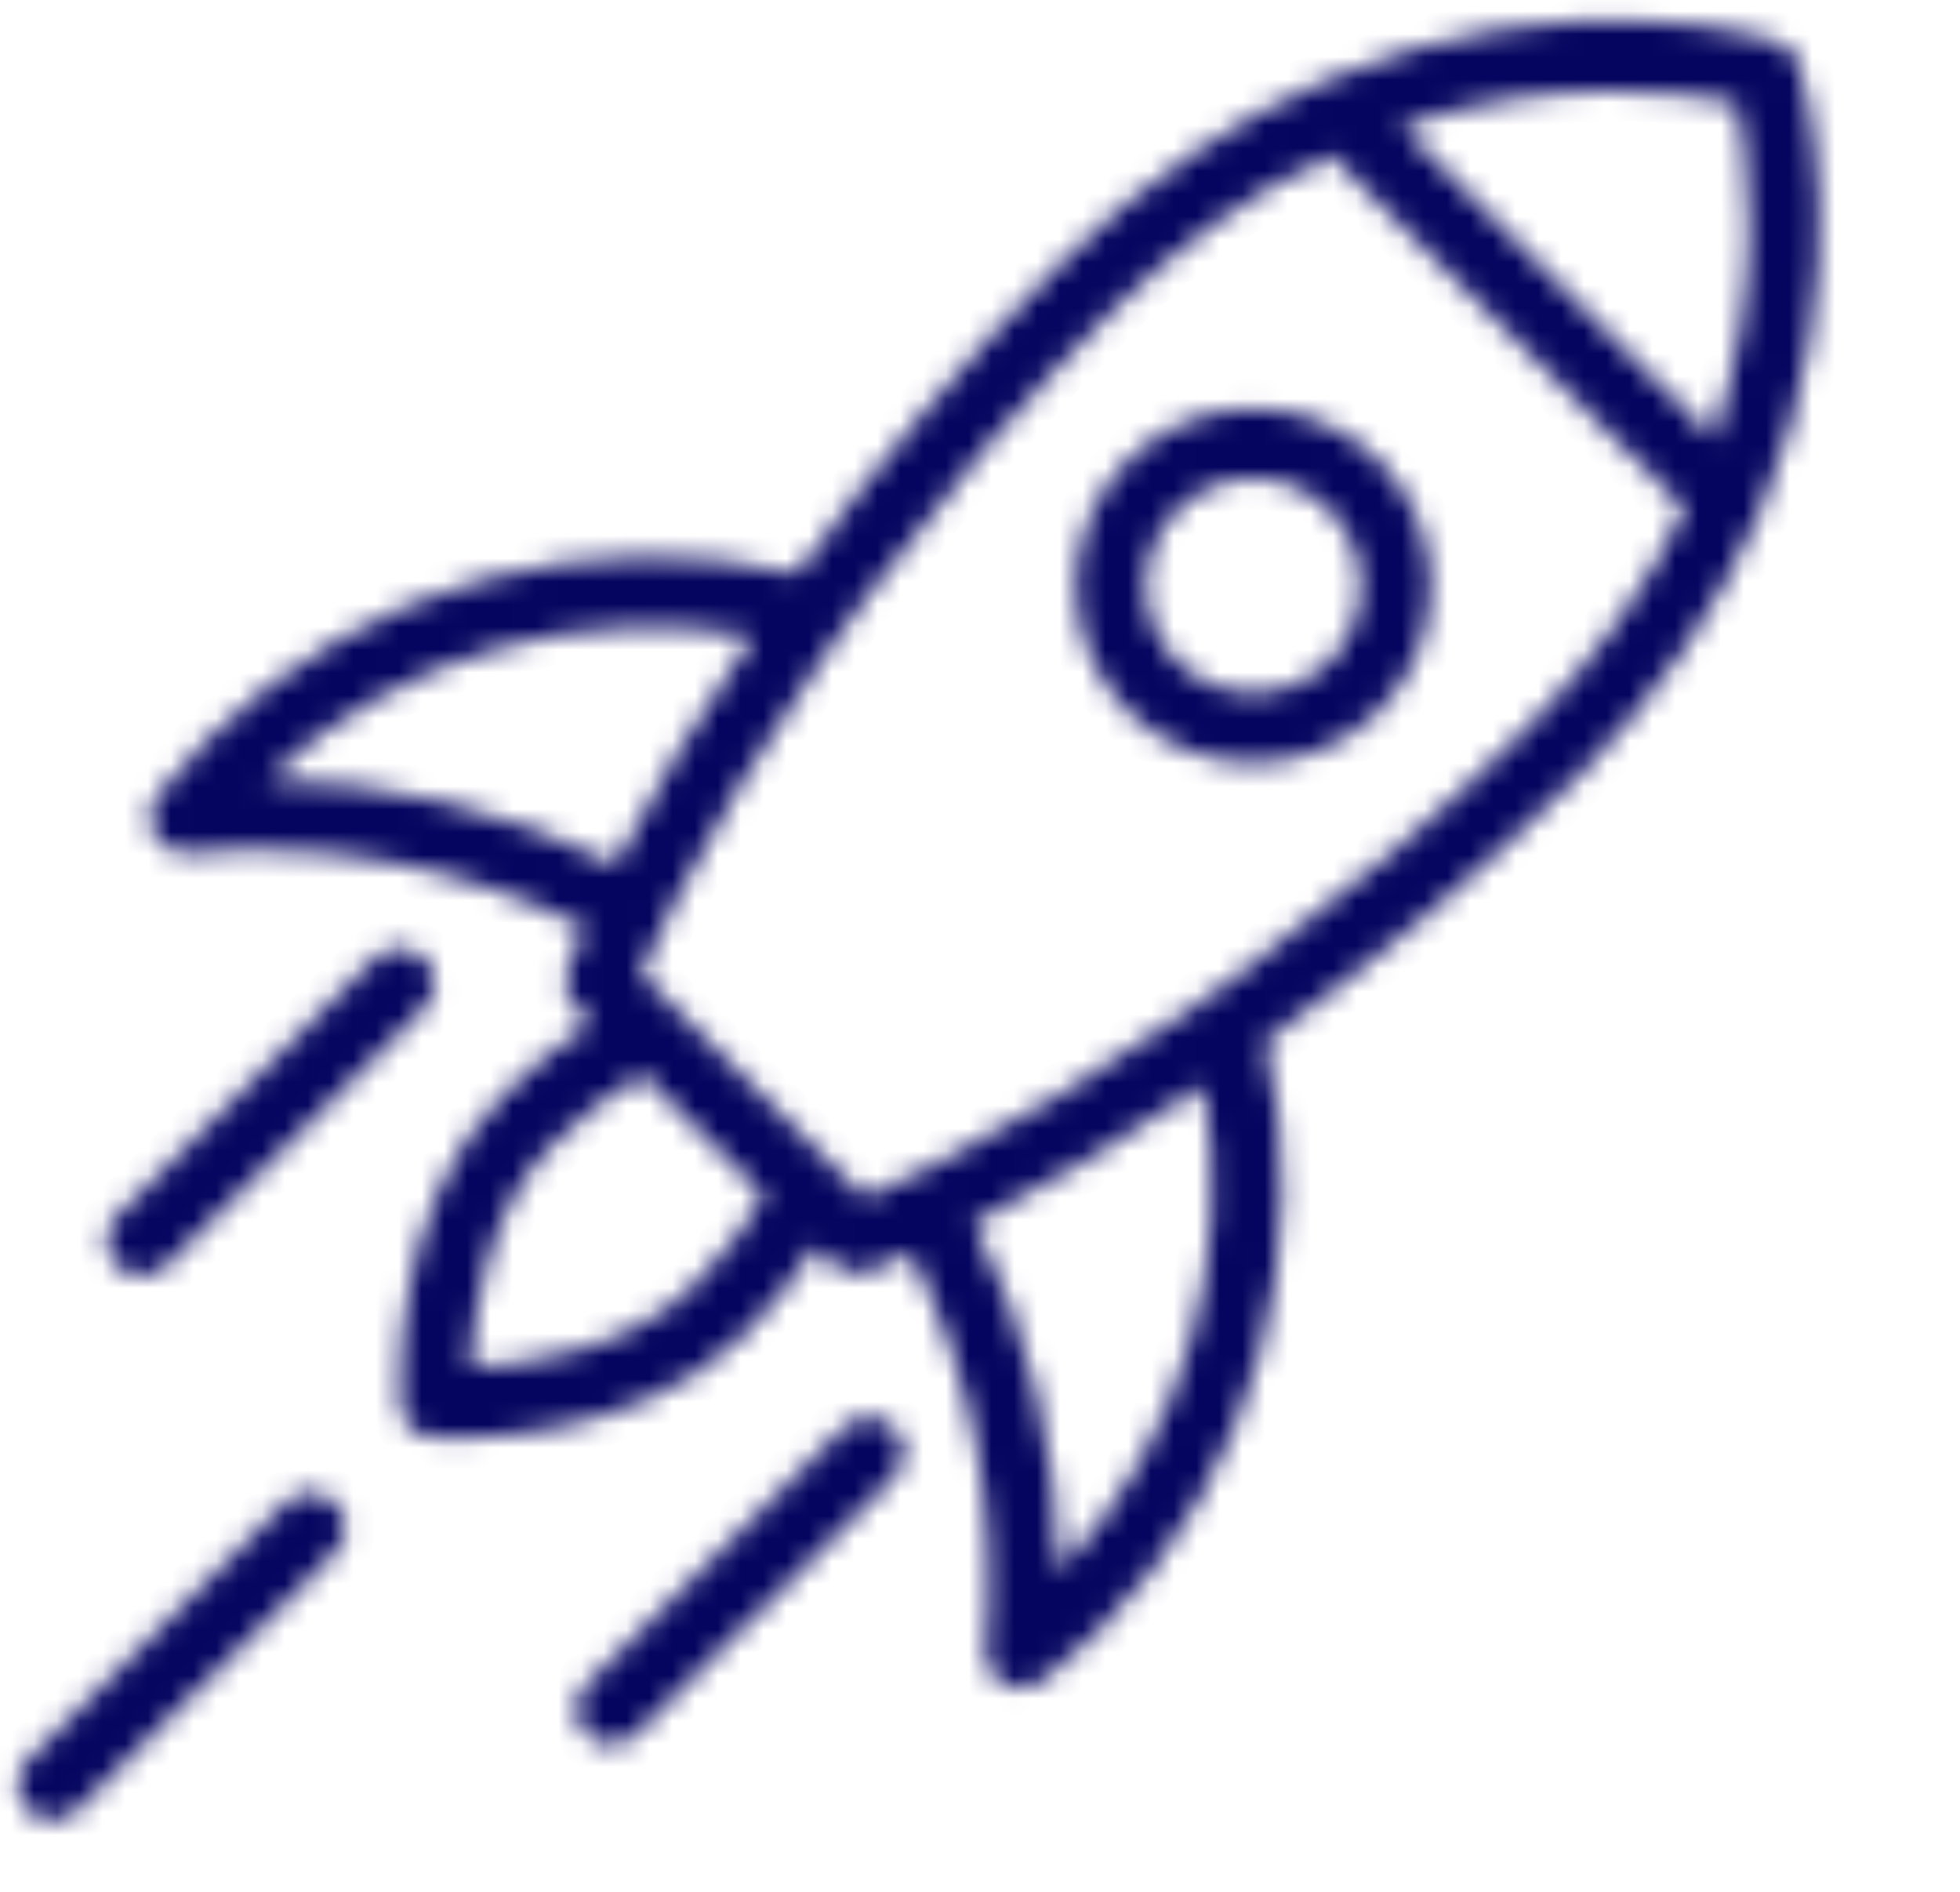 <svg width="86" height="83" viewBox="0 0 86 83" fill="none" xmlns="http://www.w3.org/2000/svg">
<mask id="mask0_6553_2179" style="mask-type:luminance" maskUnits="userSpaceOnUse" x="0" y="0" width="86" height="83">
<mask id="path-1-inside-1_6553_2179" fill="white">
<path d="M0 0H85.677V83H0V0Z"/>
</mask>
<path d="M0 0H85.677V83H0V0Z" fill="white" stroke="white" stroke-width="2.667" mask="url(#path-1-inside-1_6553_2179)"/>
</mask>
<g mask="url(#mask0_6553_2179)">
<mask id="path-2-inside-2_6553_2179" fill="white">
<path d="M42.749 53.656C45.951 52.019 49.363 49.962 52.787 47.621C54.147 55.085 52.045 63.06 46.469 68.936C46.399 63.584 45.115 58.37 42.749 53.656ZM30.447 56.403C27.549 59.298 22.97 59.889 20.652 59.994C20.753 57.685 21.34 53.123 24.252 50.215C25.548 48.92 26.905 47.894 28.201 47.14L33.526 52.458C32.772 53.752 31.744 55.107 30.447 56.403ZM11.702 34.214C17.585 28.646 25.571 26.547 33.044 27.905C30.702 31.325 28.64 34.732 27.002 37.93C22.28 35.567 17.06 34.284 11.702 34.214ZM76.193 4.534C76.65 6.579 77.537 12.336 75.173 19.226L61.478 5.55C68.352 3.204 74.142 4.085 76.193 4.534ZM38.461 52.302C38.287 52.379 38.114 52.456 37.945 52.529L37.273 51.858L28.13 42.728C28.203 42.558 28.28 42.385 28.357 42.213C28.759 41.307 29.203 40.376 29.687 39.424C31.42 36.022 33.66 32.361 36.224 28.704C36.833 27.834 37.46 26.964 38.102 26.098C41.356 21.718 45.014 17.433 48.761 13.69C51.715 10.74 54.949 8.427 58.386 6.804L73.916 22.314C72.29 25.745 69.975 28.975 67.022 31.926C63.274 35.667 58.982 39.321 54.597 42.57C53.73 43.213 52.859 43.838 51.988 44.447C48.324 47.006 44.66 49.244 41.252 50.974C40.299 51.458 39.367 51.902 38.461 52.302ZM55.528 45.688C60.354 42.183 65.097 38.189 69.195 34.096C72.694 30.602 75.375 26.73 77.166 22.586C81.752 11.973 79.037 3.173 78.919 2.804C78.768 2.33 78.397 1.959 77.921 1.807C77.551 1.69 68.741 -1.021 58.113 3.559C53.964 5.347 50.086 8.025 46.587 11.519C42.489 15.612 38.491 20.348 34.98 25.168C25.957 23.052 16.07 25.498 9.047 32.51C8.309 33.249 7.583 34.066 6.892 34.94C6.511 35.422 6.453 36.084 6.747 36.624C7.039 37.162 7.626 37.476 8.239 37.42C14.332 36.857 20.347 38.026 25.667 40.697C25.389 41.314 25.129 41.919 24.889 42.513C24.66 43.085 24.794 43.736 25.228 44.172L25.954 44.896C24.645 45.736 23.334 46.789 22.077 48.045C17.094 53.021 17.555 61.283 17.577 61.632C17.602 62.019 17.768 62.366 18.025 62.621C18.282 62.878 18.628 63.044 19.015 63.067C19.365 63.089 27.638 63.55 32.621 58.573C33.878 57.319 34.932 56.01 35.774 54.704L36.498 55.426C36.934 55.862 37.588 55.995 38.159 55.765C38.753 55.526 39.36 55.266 39.977 54.989C42.654 60.301 43.823 66.309 43.26 72.394C43.216 72.856 43.385 73.304 43.703 73.621C43.806 73.724 43.925 73.813 44.057 73.885C44.597 74.177 45.26 74.121 45.743 73.74C46.618 73.049 47.437 72.324 48.175 71.586C55.198 64.575 57.647 54.7 55.528 45.688Z"/>
</mask>
<path d="M42.749 53.656C45.951 52.019 49.363 49.962 52.787 47.621C54.147 55.085 52.045 63.06 46.469 68.936C46.399 63.584 45.115 58.37 42.749 53.656ZM30.447 56.403C27.549 59.298 22.97 59.889 20.652 59.994C20.753 57.685 21.34 53.123 24.252 50.215C25.548 48.92 26.905 47.894 28.201 47.14L33.526 52.458C32.772 53.752 31.744 55.107 30.447 56.403ZM11.702 34.214C17.585 28.646 25.571 26.547 33.044 27.905C30.702 31.325 28.64 34.732 27.002 37.93C22.28 35.567 17.06 34.284 11.702 34.214ZM76.193 4.534C76.65 6.579 77.537 12.336 75.173 19.226L61.478 5.55C68.352 3.204 74.142 4.085 76.193 4.534ZM38.461 52.302C38.287 52.379 38.114 52.456 37.945 52.529L37.273 51.858L28.13 42.728C28.203 42.558 28.28 42.385 28.357 42.213C28.759 41.307 29.203 40.376 29.687 39.424C31.42 36.022 33.66 32.361 36.224 28.704C36.833 27.834 37.46 26.964 38.102 26.098C41.356 21.718 45.014 17.433 48.761 13.69C51.715 10.74 54.949 8.427 58.386 6.804L73.916 22.314C72.29 25.745 69.975 28.975 67.022 31.926C63.274 35.667 58.982 39.321 54.597 42.57C53.73 43.213 52.859 43.838 51.988 44.447C48.324 47.006 44.66 49.244 41.252 50.974C40.299 51.458 39.367 51.902 38.461 52.302ZM55.528 45.688C60.354 42.183 65.097 38.189 69.195 34.096C72.694 30.602 75.375 26.73 77.166 22.586C81.752 11.973 79.037 3.173 78.919 2.804C78.768 2.33 78.397 1.959 77.921 1.807C77.551 1.69 68.741 -1.021 58.113 3.559C53.964 5.347 50.086 8.025 46.587 11.519C42.489 15.612 38.491 20.348 34.98 25.168C25.957 23.052 16.07 25.498 9.047 32.51C8.309 33.249 7.583 34.066 6.892 34.94C6.511 35.422 6.453 36.084 6.747 36.624C7.039 37.162 7.626 37.476 8.239 37.42C14.332 36.857 20.347 38.026 25.667 40.697C25.389 41.314 25.129 41.919 24.889 42.513C24.66 43.085 24.794 43.736 25.228 44.172L25.954 44.896C24.645 45.736 23.334 46.789 22.077 48.045C17.094 53.021 17.555 61.283 17.577 61.632C17.602 62.019 17.768 62.366 18.025 62.621C18.282 62.878 18.628 63.044 19.015 63.067C19.365 63.089 27.638 63.55 32.621 58.573C33.878 57.319 34.932 56.01 35.774 54.704L36.498 55.426C36.934 55.862 37.588 55.995 38.159 55.765C38.753 55.526 39.36 55.266 39.977 54.989C42.654 60.301 43.823 66.309 43.26 72.394C43.216 72.856 43.385 73.304 43.703 73.621C43.806 73.724 43.925 73.813 44.057 73.885C44.597 74.177 45.26 74.121 45.743 73.74C46.618 73.049 47.437 72.324 48.175 71.586C55.198 64.575 57.647 54.7 55.528 45.688Z" fill="#050560" stroke="#050560" stroke-width="2.667" mask="url(#path-2-inside-2_6553_2179)"/>
<mask id="path-3-inside-3_6553_2179" fill="white">
<path d="M51.66 29.031C49.822 27.196 49.822 24.209 51.66 22.375C53.499 20.538 56.488 20.538 58.327 22.375C60.164 24.209 60.164 27.196 58.327 29.031C56.488 30.867 53.499 30.867 51.66 29.031ZM60.501 20.203C57.464 17.17 52.523 17.17 49.486 20.203C46.45 23.236 46.45 28.169 49.486 31.202C52.523 34.234 57.464 34.234 60.501 31.202C63.537 28.169 63.537 23.236 60.501 20.203Z"/>
</mask>
<path d="M51.66 29.031C49.822 27.196 49.822 24.209 51.66 22.375C53.499 20.538 56.488 20.538 58.327 22.375C60.164 24.209 60.164 27.196 58.327 29.031C56.488 30.867 53.499 30.867 51.66 29.031ZM60.501 20.203C57.464 17.17 52.523 17.17 49.486 20.203C46.45 23.236 46.45 28.169 49.486 31.202C52.523 34.234 57.464 34.234 60.501 31.202C63.537 28.169 63.537 23.236 60.501 20.203Z" fill="#050560" stroke="#050560" stroke-width="2.667" mask="url(#path-3-inside-3_6553_2179)"/>
<mask id="path-4-inside-4_6553_2179" fill="white">
<path d="M14.705 65.936C14.105 65.337 13.132 65.337 12.531 65.936L1.228 77.225C0.627 77.824 0.627 78.796 1.228 79.395C1.829 79.995 2.801 79.995 3.402 79.395L14.705 68.107C15.305 67.508 15.305 66.535 14.705 65.936Z"/>
</mask>
<path d="M14.705 65.936C14.105 65.337 13.132 65.337 12.531 65.936L1.228 77.225C0.627 77.824 0.627 78.796 1.228 79.395C1.829 79.995 2.801 79.995 3.402 79.395L14.705 68.107C15.305 67.508 15.305 66.535 14.705 65.936Z" fill="#050560" stroke="#050560" stroke-width="2.667" mask="url(#path-4-inside-4_6553_2179)"/>
<mask id="path-5-inside-5_6553_2179" fill="white">
<path d="M18.619 42.056C18.02 41.457 17.045 41.457 16.445 42.056L5.142 53.345C4.541 53.944 4.541 54.917 5.142 55.516C5.742 56.115 6.715 56.116 7.315 55.516L18.619 44.227C19.219 43.628 19.219 42.656 18.619 42.056Z"/>
</mask>
<path d="M18.619 42.056C18.02 41.457 17.045 41.457 16.445 42.056L5.142 53.345C4.541 53.944 4.541 54.917 5.142 55.516C5.742 56.115 6.715 56.116 7.315 55.516L18.619 44.227C19.219 43.628 19.219 42.656 18.619 42.056Z" fill="#050560" stroke="#050560" stroke-width="2.667" mask="url(#path-5-inside-5_6553_2179)"/>
<mask id="mask1_6553_2179" style="mask-type:luminance" maskUnits="userSpaceOnUse" x="-1" y="55" width="16" height="16">
<mask id="path-6-inside-6_6553_2179" fill="white">
<path d="M-0.084 55.502H14.522V70.183H-0.084V55.502Z"/>
</mask>
<path d="M-0.084 55.502H14.522V70.183H-0.084V55.502Z" fill="white" stroke="white" stroke-width="2.667" mask="url(#path-6-inside-6_6553_2179)"/>
</mask>
<g mask="url(#mask1_6553_2179)">
<mask id="path-7-inside-7_6553_2179" fill="white">
<path d="M13.923 56.184C13.325 55.584 12.35 55.584 11.75 56.184L0.446 67.472C-0.154 68.071 -0.154 69.044 0.446 69.642C1.047 70.242 2.02 70.242 2.62 69.642L13.923 58.354C14.524 57.755 14.524 56.783 13.923 56.184Z"/>
</mask>
<path d="M13.923 56.184C13.325 55.584 12.35 55.584 11.75 56.184L0.446 67.472C-0.154 68.071 -0.154 69.044 0.446 69.642C1.047 70.242 2.02 70.242 2.62 69.642L13.923 58.354C14.524 57.755 14.524 56.783 13.923 56.184Z" fill="#050560" stroke="#050560" stroke-width="2.667" mask="url(#path-7-inside-7_6553_2179)"/>
</g>
<mask id="path-8-inside-8_6553_2179" fill="white">
<path d="M39.213 62.624C38.612 62.024 37.64 62.024 37.039 62.624L25.736 73.912C25.135 74.511 25.135 75.485 25.736 76.083C26.336 76.683 27.309 76.683 27.91 76.083L39.213 64.795C39.813 64.196 39.813 63.223 39.213 62.624Z"/>
</mask>
<path d="M39.213 62.624C38.612 62.024 37.64 62.024 37.039 62.624L25.736 73.912C25.135 74.511 25.135 75.485 25.736 76.083C26.336 76.683 27.309 76.683 27.91 76.083L39.213 64.795C39.813 64.196 39.813 63.223 39.213 62.624Z" fill="#050560" stroke="#050560" stroke-width="2.667" mask="url(#path-8-inside-8_6553_2179)"/>
<mask id="mask2_6553_2179" style="mask-type:luminance" maskUnits="userSpaceOnUse" x="11" y="66" width="15" height="16">
<mask id="path-9-inside-9_6553_2179" fill="white">
<path d="M11.021 66.815H25.65V81.22H11.021V66.815Z"/>
</mask>
<path d="M11.021 66.815H25.65V81.22H11.021V66.815Z" fill="white" stroke="white" stroke-width="2.667" mask="url(#path-9-inside-9_6553_2179)"/>
</mask>
<g mask="url(#mask2_6553_2179)">
<mask id="path-10-inside-10_6553_2179" fill="white">
<path d="M25.066 67.311C24.467 66.711 23.492 66.711 22.893 67.311L11.589 78.6C10.989 79.2 10.989 80.172 11.589 80.771C12.189 81.371 13.163 81.371 13.763 80.771L25.066 69.483C25.666 68.883 25.666 67.911 25.066 67.311Z"/>
</mask>
<path d="M25.066 67.311C24.467 66.711 23.492 66.711 22.893 67.311L11.589 78.6C10.989 79.2 10.989 80.172 11.589 80.771C12.189 81.371 13.163 81.371 13.763 80.771L25.066 69.483C25.666 68.883 25.666 67.911 25.066 67.311Z" fill="#050560" stroke="#050560" stroke-width="2.667" mask="url(#path-10-inside-10_6553_2179)"/>
</g>
</g>
</svg>
